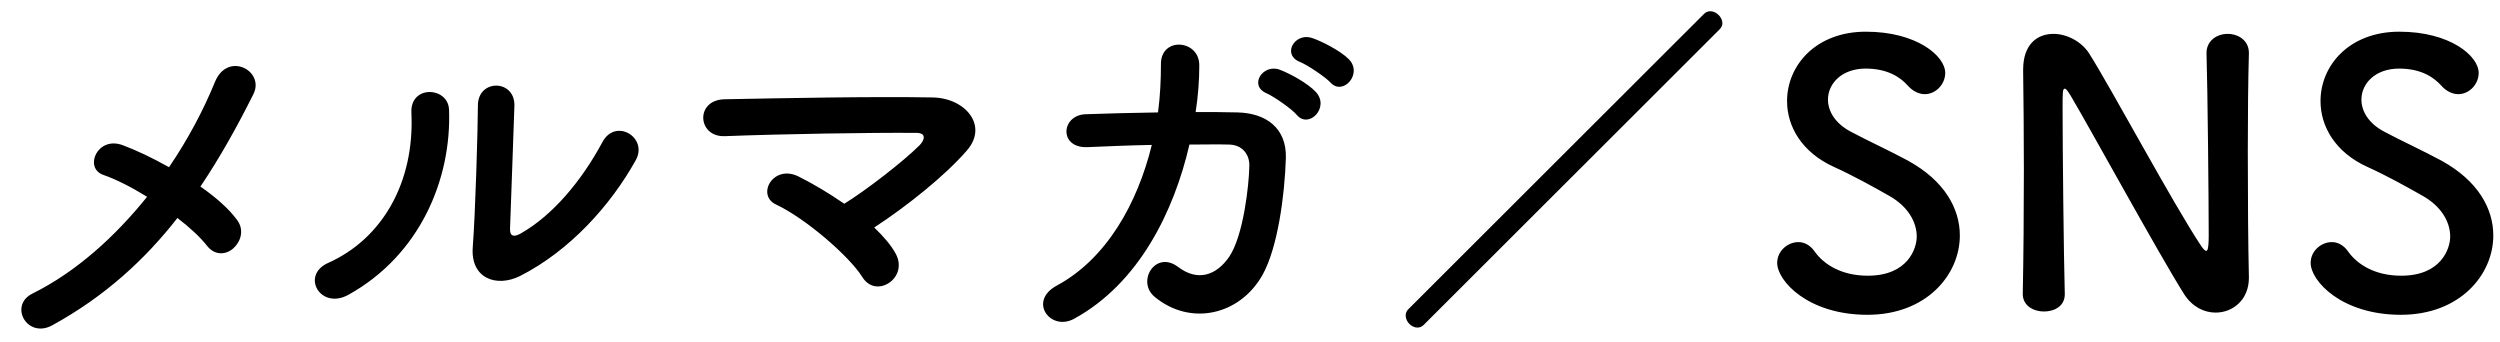 <svg width="219" height="30" viewBox="0 0 219 30" fill="none" xmlns="http://www.w3.org/2000/svg">
<path d="M15.542 19.096C12.694 22.744 9.174 25.976 4.566 28.504C2.358 29.688 0.758 26.744 2.838 25.72C6.71 23.8 10.102 20.696 12.886 17.24C11.542 16.408 10.166 15.704 9.046 15.32C7.318 14.712 8.534 11.864 10.774 12.728C11.894 13.144 13.334 13.816 14.806 14.648C16.502 12.152 17.846 9.592 18.838 7.16C19.958 4.472 23.222 6.2 22.198 8.248C20.822 11 19.318 13.72 17.558 16.344C18.902 17.272 20.054 18.296 20.758 19.256C21.462 20.184 21.046 21.24 20.406 21.784C19.766 22.328 18.806 22.392 18.134 21.528C17.558 20.792 16.63 19.928 15.542 19.096ZM55.688 14.04C53.48 18.008 49.895 21.976 45.544 24.184C43.464 25.208 41.191 24.376 41.416 21.624C41.639 18.744 41.864 11.128 41.864 9.24C41.864 6.904 45.096 6.936 45.063 9.24C45.032 10.488 44.712 18.936 44.679 20.024C44.648 20.728 45.032 20.792 45.639 20.44C48.392 18.872 50.919 15.896 52.776 12.44C53.928 10.296 56.807 12.056 55.688 14.04ZM30.535 25.816C28.072 27.192 26.311 24.12 28.744 23.032C33.48 20.92 36.328 15.992 36.039 9.88C35.911 7.416 39.272 7.576 39.336 9.624C39.559 15.672 36.807 22.328 30.535 25.816ZM76.582 19.928C77.382 20.696 78.054 21.464 78.47 22.232C79.046 23.32 78.598 24.312 77.862 24.792C77.126 25.272 76.134 25.24 75.526 24.248C74.374 22.424 70.566 19.128 67.974 17.912C66.214 17.08 67.75 14.328 69.99 15.48C71.206 16.088 72.614 16.92 73.958 17.848C75.782 16.728 79.078 14.2 80.55 12.728C80.966 12.312 81.222 11.64 80.262 11.64C76.262 11.608 68.454 11.736 63.494 11.928C61.094 12.024 60.87 8.76 63.462 8.696C68.486 8.6 76.358 8.44 81.67 8.536C84.55 8.568 86.63 11 84.678 13.208C82.758 15.416 79.43 18.072 76.582 19.928ZM116.546 7.224C116.098 6.744 114.53 5.688 113.89 5.432C112.258 4.792 113.41 2.84 114.914 3.32C115.778 3.608 117.41 4.44 118.146 5.176C119.426 6.456 117.634 8.44 116.546 7.224ZM113.602 10.072C113.186 9.56 111.618 8.472 110.978 8.184C109.346 7.512 110.626 5.56 112.098 6.104C112.962 6.424 114.562 7.288 115.266 8.056C116.514 9.4 114.658 11.32 113.602 10.072ZM100.898 12.696C98.882 12.728 96.898 12.824 95.298 12.888C92.738 13.016 92.93 10.104 95.074 10.008C96.898 9.944 99.138 9.88 101.442 9.848C101.634 8.408 101.698 6.968 101.698 5.624C101.666 3.192 105.09 3.448 105.058 5.752C105.058 6.968 104.962 8.376 104.738 9.816C106.05 9.816 107.298 9.816 108.418 9.848C110.914 9.912 112.706 11.224 112.642 13.816C112.546 17.048 111.938 21.688 110.594 24.088C108.61 27.608 104.29 28.6 101.154 26.008C99.522 24.664 101.218 21.88 103.202 23.384C104.93 24.696 106.562 24.12 107.682 22.488C108.93 20.632 109.41 16.216 109.442 14.552C109.474 13.528 108.834 12.696 107.682 12.664C106.69 12.632 105.474 12.664 104.194 12.664C102.85 18.488 99.778 24.824 94.082 27.928C92.034 29.048 90.018 26.392 92.578 25.016C96.962 22.648 99.65 17.784 100.898 12.696ZM150.626 2.584L124.706 28.472C124.546 28.632 124.354 28.696 124.162 28.696C123.65 28.696 123.138 28.184 123.138 27.64C123.138 27.448 123.202 27.256 123.362 27.096L149.282 1.208C149.442 1.048 149.634 0.984 149.826 0.984C150.338 0.984 150.882 1.496 150.882 2.04C150.882 2.232 150.786 2.424 150.626 2.584ZM171.682 20.632C171.682 24.056 168.77 27.576 163.586 27.576C158.37 27.576 155.682 24.6 155.682 23.032C155.682 21.976 156.61 21.208 157.538 21.208C158.05 21.208 158.562 21.464 158.946 22.008C159.778 23.192 161.346 24.152 163.618 24.152C167.138 24.152 167.906 21.752 167.906 20.728C167.906 19.448 167.138 18.072 165.474 17.144C164.066 16.344 162.338 15.384 160.642 14.616C157.826 13.336 156.546 11.064 156.546 8.856C156.546 5.752 159.042 2.776 163.458 2.776C167.874 2.776 170.402 4.888 170.402 6.392C170.402 7.352 169.602 8.248 168.61 8.248C168.13 8.248 167.586 8.024 167.106 7.48C166.498 6.808 165.41 6.008 163.426 6.008C161.378 6.008 160.13 7.288 160.13 8.728C160.13 9.72 160.738 10.808 162.146 11.544C163.458 12.248 165.666 13.272 167.138 14.072C170.338 15.832 171.682 18.264 171.682 20.632ZM177.195 25.752V25.72C177.259 22.424 177.291 18.552 177.291 14.872C177.291 11.672 177.259 8.632 177.227 6.232C177.227 6.2 177.227 6.136 177.227 6.104C177.227 3.864 178.475 2.968 179.883 2.968C181.067 2.968 182.347 3.64 183.019 4.696C185.035 7.896 190.379 17.88 192.811 21.528C193.003 21.816 193.163 21.976 193.259 21.976C193.355 21.976 193.483 21.88 193.483 20.632C193.483 17.624 193.387 7.64 193.291 4.696C193.259 3.64 194.123 2.968 195.147 2.968C196.075 2.968 197.003 3.544 197.003 4.632C197.003 4.664 197.003 4.664 197.003 4.696C196.939 6.936 196.907 10.04 196.907 13.24C196.907 17.304 196.939 21.496 197.003 24.28C197.003 24.312 197.003 24.344 197.003 24.344C197.003 26.264 195.595 27.384 194.091 27.384C193.067 27.384 192.043 26.872 191.339 25.784C189.099 22.232 183.115 11.288 181.387 8.376C181.259 8.184 181.035 7.768 180.875 7.768C180.683 7.768 180.683 8.088 180.683 9.56C180.683 12.888 180.779 22.328 180.875 25.72C180.875 25.752 180.875 25.752 180.875 25.784C180.875 26.808 179.979 27.288 179.051 27.288C178.123 27.288 177.195 26.776 177.195 25.752ZM218.413 20.632C218.413 24.056 215.501 27.576 210.317 27.576C205.101 27.576 202.413 24.6 202.413 23.032C202.413 21.976 203.341 21.208 204.269 21.208C204.781 21.208 205.293 21.464 205.677 22.008C206.509 23.192 208.077 24.152 210.349 24.152C213.869 24.152 214.637 21.752 214.637 20.728C214.637 19.448 213.869 18.072 212.205 17.144C210.797 16.344 209.069 15.384 207.373 14.616C204.557 13.336 203.277 11.064 203.277 8.856C203.277 5.752 205.773 2.776 210.189 2.776C214.605 2.776 217.133 4.888 217.133 6.392C217.133 7.352 216.333 8.248 215.341 8.248C214.861 8.248 214.317 8.024 213.837 7.48C213.229 6.808 212.141 6.008 210.157 6.008C208.109 6.008 206.861 7.288 206.861 8.728C206.861 9.72 207.469 10.808 208.877 11.544C210.189 12.248 212.397 13.272 213.869 14.072C217.069 15.832 218.413 18.264 218.413 20.632Z" fill="black"/>
</svg>
